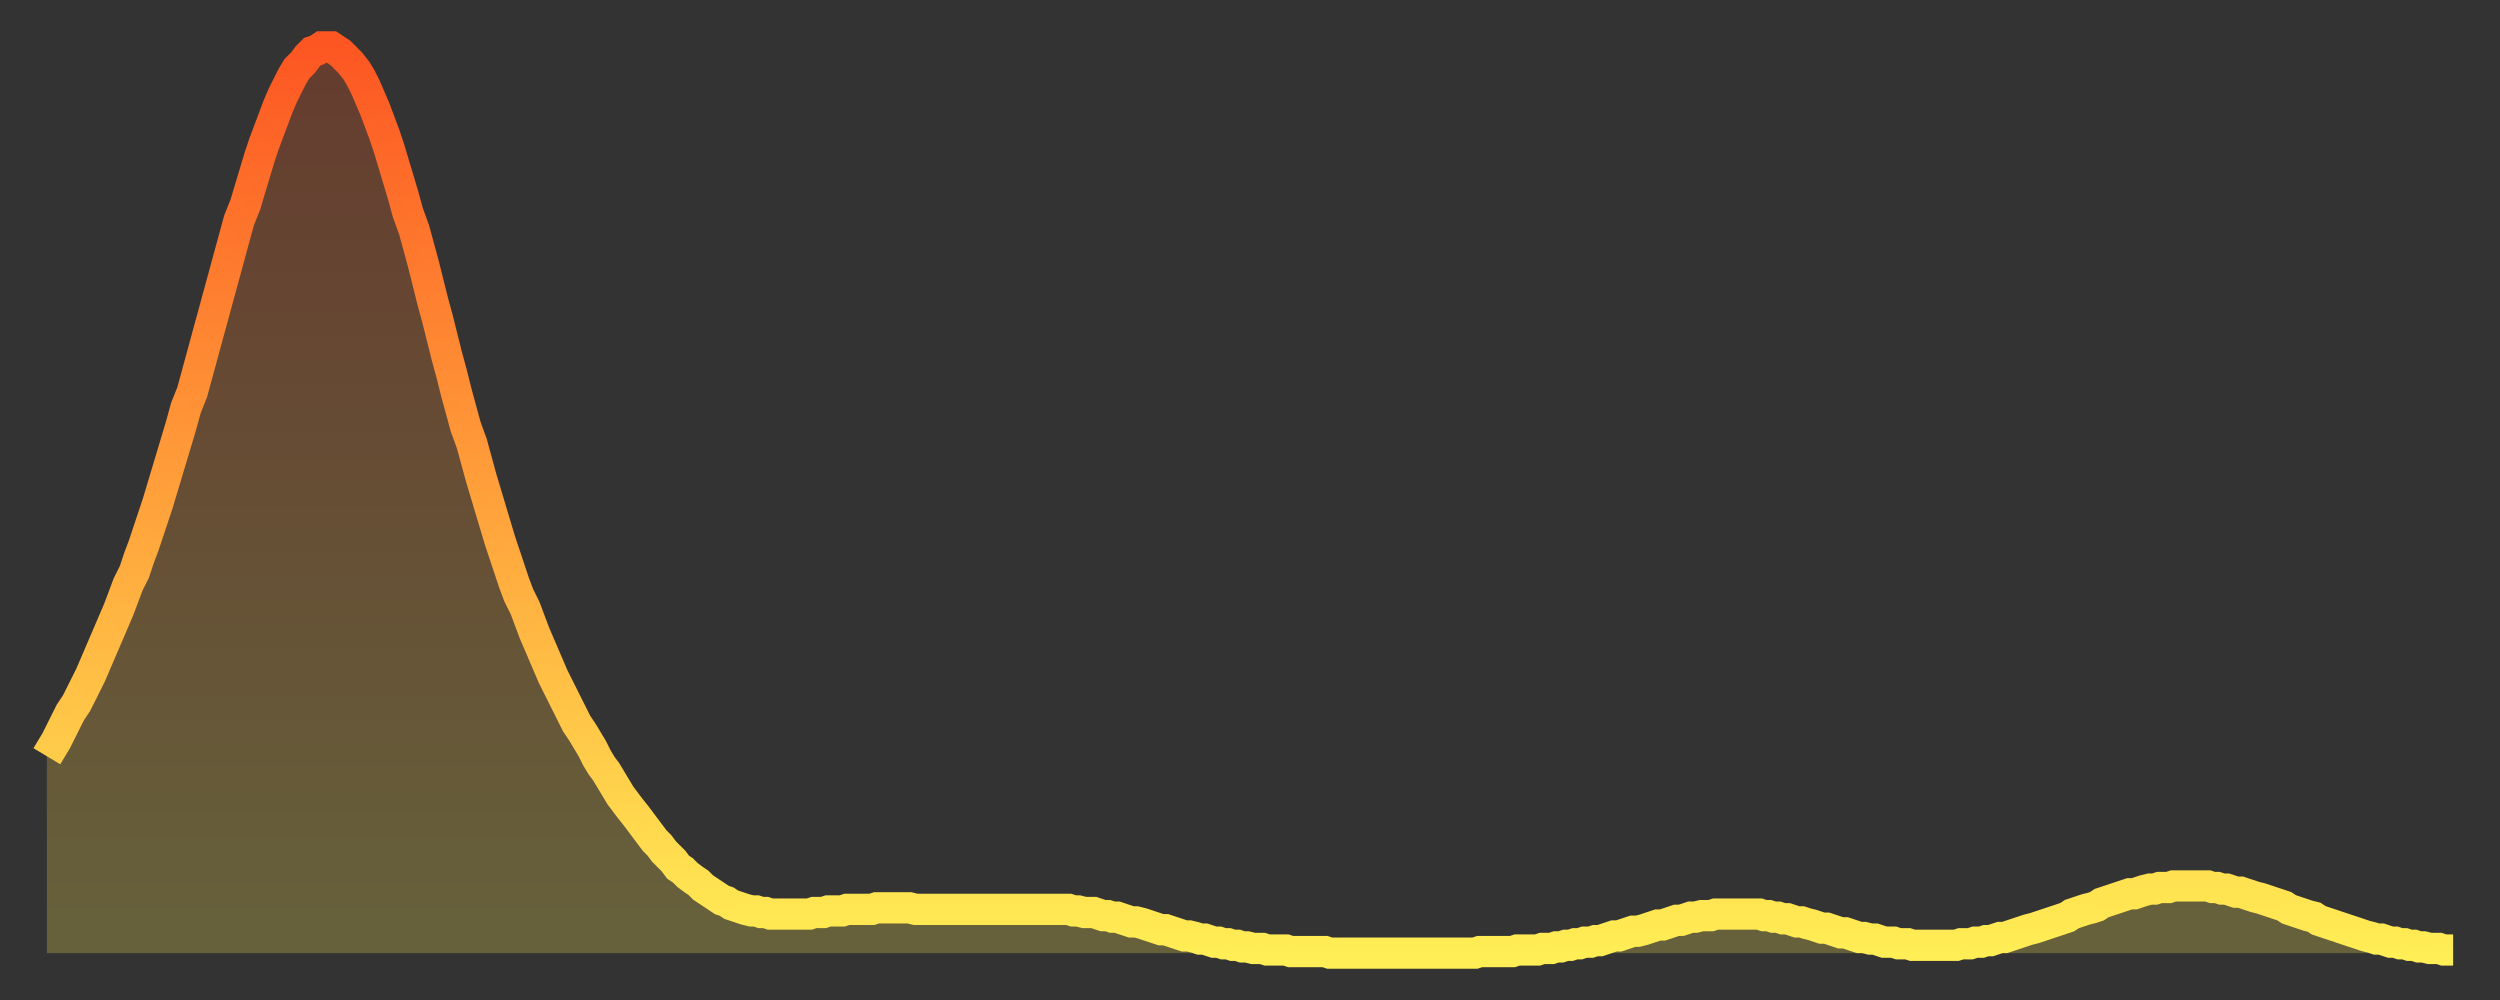 <?xml version="1.0" encoding="utf-8" ?>
<svg baseProfile="full" height="64" version="1.1" width="160" xmlns="http://www.w3.org/2000/svg" xmlns:ev="http://www.w3.org/2001/xml-events" xmlns:xlink="http://www.w3.org/1999/xlink"><rect width="100%" height="100%" fill="#333333" stroke="none"/><defs><linearGradient id="id498688" x1="0" x2="0" y1="0" y2="1"><stop offset="0%" stop-color="#fd5622" /><stop offset="50%" stop-color="#ffa13b" /><stop offset="100%" stop-color="#ffee55" /></linearGradient></defs><g transform="translate(3,3)"><g><path d="M 0.0 45.4 0.3 44.9 0.6 44.4 0.9 43.8 1.2 43.2 1.5 42.6 1.9 42.0 2.2 41.4 2.5 40.8 2.8 40.2 3.1 39.5 3.4 38.8 3.7 38.1 4.0 37.4 4.3 36.7 4.6 36.0 4.9 35.2 5.2 34.4 5.6 33.6 5.9 32.7 6.2 31.9 6.5 31.0 6.8 30.1 7.1 29.2 7.4 28.2 7.7 27.2 8.0 26.2 8.3 25.2 8.6 24.2 8.9 23.1 9.3 22.1 9.6 21.0 9.9 19.9 10.2 18.8 10.5 17.7 10.8 16.6 11.1 15.5 11.4 14.4 11.7 13.3 12.0 12.2 12.3 11.1 12.7 10.1 13.0 9.1 13.3 8.1 13.6 7.1 13.9 6.2 14.2 5.4 14.5 4.6 14.8 3.8 15.1 3.1 15.4 2.5 15.7 1.9 16.0 1.4 16.4 1.0 16.7 0.6 17.0 0.3 17.3 0.2 17.6 0.0 17.9 0.0 18.2 0.0 18.5 0.2 18.8 0.4 19.1 0.7 19.4 1.0 19.8 1.5 20.1 2.0 20.4 2.6 20.7 3.3 21.0 4.0 21.3 4.8 21.6 5.6 21.9 6.5 22.2 7.5 22.5 8.5 22.8 9.5 23.1 10.6 23.5 11.7 23.8 12.8 24.1 13.9 24.4 15.1 24.7 16.3 25.0 17.4 25.3 18.6 25.6 19.8 25.9 20.9 26.2 22.1 26.5 23.2 26.8 24.3 27.2 25.4 27.5 26.5 27.8 27.6 28.1 28.6 28.4 29.6 28.7 30.6 29.0 31.6 29.3 32.5 29.6 33.4 29.9 34.3 30.2 35.1 30.6 35.9 30.9 36.7 31.2 37.5 31.5 38.2 31.8 38.9 32.1 39.6 32.4 40.3 32.7 40.9 33.0 41.5 33.3 42.1 33.6 42.7 33.9 43.3 34.3 43.9 34.6 44.4 34.9 44.9 35.2 45.5 35.5 46.0 35.8 46.4 36.1 46.9 36.4 47.4 36.7 47.9 37.0 48.3 37.3 48.7 37.7 49.2 38.0 49.6 38.3 50.0 38.6 50.4 38.9 50.8 39.2 51.1 39.5 51.5 39.8 51.8 40.1 52.1 40.4 52.5 40.7 52.7 41.0 53.0 41.4 53.3 41.7 53.5 42.0 53.8 42.3 54.0 42.6 54.2 42.9 54.4 43.2 54.6 43.5 54.7 43.8 54.9 44.1 55.0 44.4 55.1 44.7 55.2 45.1 55.3 45.4 55.3 45.7 55.4 46.0 55.4 46.3 55.5 46.6 55.5 46.9 55.5 47.2 55.5 47.5 55.5 47.8 55.5 48.1 55.5 48.5 55.5 48.8 55.5 49.1 55.4 49.4 55.4 49.7 55.4 50.0 55.3 50.3 55.3 50.6 55.3 50.9 55.3 51.2 55.2 51.5 55.2 51.8 55.2 52.2 55.2 52.5 55.2 52.8 55.2 53.1 55.1 53.4 55.1 53.7 55.1 54.0 55.1 54.3 55.1 54.6 55.1 54.9 55.1 55.2 55.1 55.6 55.2 55.9 55.2 56.2 55.2 56.5 55.2 56.8 55.2 57.1 55.2 57.4 55.2 57.7 55.2 58.0 55.2 58.3 55.2 58.6 55.2 58.9 55.2 59.3 55.2 59.6 55.2 59.9 55.2 60.2 55.2 60.5 55.2 60.8 55.2 61.1 55.2 61.4 55.2 61.7 55.2 62.0 55.2 62.3 55.2 62.6 55.2 63.0 55.2 63.3 55.2 63.6 55.2 63.9 55.2 64.2 55.2 64.5 55.2 64.8 55.2 65.1 55.2 65.4 55.2 65.7 55.3 66.0 55.3 66.4 55.4 66.7 55.4 67.0 55.4 67.3 55.5 67.6 55.6 67.9 55.6 68.2 55.7 68.5 55.7 68.8 55.8 69.1 55.9 69.4 56.0 69.7 56.0 70.1 56.1 70.4 56.2 70.7 56.3 71.0 56.4 71.3 56.5 71.6 56.5 71.9 56.6 72.2 56.7 72.5 56.8 72.8 56.9 73.1 56.9 73.5 57.0 73.8 57.1 74.1 57.1 74.4 57.2 74.7 57.3 75.0 57.3 75.3 57.4 75.6 57.4 75.9 57.5 76.2 57.5 76.5 57.6 76.8 57.6 77.2 57.7 77.5 57.7 77.8 57.7 78.1 57.8 78.4 57.8 78.7 57.8 79.0 57.8 79.3 57.8 79.6 57.9 79.9 57.9 80.2 57.9 80.5 57.9 80.9 57.9 81.2 57.9 81.5 57.9 81.8 57.9 82.1 58.0 82.4 58.0 82.7 58.0 83.0 58.0 83.3 58.0 83.6 58.0 83.9 58.0 84.3 58.0 84.6 58.0 84.9 58.0 85.2 58.0 85.5 58.0 85.8 58.0 86.1 58.0 86.4 58.0 86.7 58.0 87.0 58.0 87.3 58.0 87.6 58.0 88.0 58.0 88.3 58.0 88.6 58.0 88.9 58.0 89.2 58.0 89.5 58.0 89.8 58.0 90.1 58.0 90.4 58.0 90.7 58.0 91.0 58.0 91.4 58.0 91.7 57.9 92.0 57.9 92.3 57.9 92.6 57.9 92.9 57.9 93.2 57.9 93.5 57.9 93.8 57.9 94.1 57.8 94.4 57.8 94.7 57.8 95.1 57.8 95.4 57.8 95.7 57.7 96.0 57.7 96.3 57.7 96.6 57.6 96.9 57.6 97.2 57.5 97.5 57.5 97.8 57.4 98.1 57.4 98.4 57.3 98.8 57.3 99.1 57.2 99.4 57.2 99.7 57.1 100.0 57.0 100.3 56.9 100.6 56.9 100.9 56.8 101.2 56.7 101.5 56.6 101.8 56.6 102.2 56.5 102.5 56.4 102.8 56.3 103.1 56.2 103.4 56.2 103.7 56.1 104.0 56.0 104.3 55.9 104.6 55.9 104.9 55.8 105.2 55.7 105.5 55.7 105.9 55.6 106.2 55.6 106.5 55.6 106.8 55.5 107.1 55.5 107.4 55.5 107.7 55.5 108.0 55.5 108.3 55.5 108.6 55.5 108.9 55.5 109.3 55.5 109.6 55.5 109.9 55.6 110.2 55.6 110.5 55.7 110.8 55.7 111.1 55.8 111.4 55.8 111.7 55.9 112.0 56.0 112.3 56.0 112.6 56.1 113.0 56.2 113.3 56.3 113.6 56.4 113.9 56.4 114.2 56.5 114.5 56.6 114.8 56.7 115.1 56.7 115.4 56.8 115.7 56.9 116.0 57.0 116.3 57.0 116.7 57.1 117.0 57.1 117.3 57.2 117.6 57.3 117.9 57.3 118.2 57.3 118.5 57.4 118.8 57.4 119.1 57.4 119.4 57.5 119.7 57.5 120.1 57.5 120.4 57.5 120.7 57.5 121.0 57.5 121.3 57.5 121.6 57.5 121.9 57.5 122.2 57.5 122.5 57.4 122.8 57.4 123.1 57.4 123.4 57.3 123.8 57.3 124.1 57.2 124.4 57.2 124.7 57.1 125.0 57.0 125.3 57.0 125.6 56.9 125.9 56.8 126.2 56.7 126.5 56.6 126.8 56.5 127.2 56.4 127.5 56.3 127.8 56.2 128.1 56.1 128.4 56.0 128.7 55.9 129.0 55.8 129.3 55.7 129.6 55.5 129.9 55.4 130.2 55.3 130.5 55.2 130.9 55.1 131.2 55.0 131.5 54.8 131.8 54.7 132.1 54.6 132.4 54.5 132.7 54.4 133.0 54.3 133.3 54.2 133.6 54.2 133.9 54.1 134.2 54.0 134.6 53.9 134.9 53.9 135.2 53.8 135.5 53.8 135.8 53.8 136.1 53.7 136.4 53.7 136.7 53.7 137.0 53.7 137.3 53.7 137.6 53.7 138.0 53.7 138.3 53.7 138.6 53.8 138.9 53.8 139.2 53.9 139.5 53.9 139.8 54.0 140.1 54.1 140.4 54.1 140.7 54.2 141.0 54.3 141.3 54.4 141.7 54.5 142.0 54.6 142.3 54.7 142.6 54.8 142.9 54.9 143.2 55.0 143.5 55.2 143.8 55.3 144.1 55.4 144.4 55.5 144.7 55.6 145.1 55.7 145.4 55.9 145.7 56.0 146.0 56.1 146.3 56.2 146.6 56.3 146.9 56.4 147.2 56.5 147.5 56.6 147.8 56.7 148.1 56.8 148.4 56.9 148.8 57.0 149.1 57.1 149.4 57.1 149.7 57.2 150.0 57.3 150.3 57.3 150.6 57.4 150.9 57.4 151.2 57.5 151.5 57.5 151.8 57.6 152.1 57.6 152.5 57.7 152.8 57.7 153.1 57.7 153.4 57.8 153.7 57.8 154.0 57.8" fill="none" id="graph-curve" opacity="1" stroke="url(#id498688)" stroke-width="2" /><path d="M 0 58 L 0.0 45.4 0.3 44.9 0.6 44.4 0.9 43.8 1.2 43.2 1.5 42.6 1.9 42.0 2.2 41.4 2.5 40.8 2.8 40.2 3.1 39.5 3.4 38.8 3.7 38.1 4.0 37.4 4.3 36.7 4.6 36.0 4.9 35.2 5.2 34.4 5.6 33.6 5.9 32.7 6.2 31.9 6.5 31.0 6.8 30.1 7.1 29.2 7.4 28.2 7.7 27.2 8.0 26.2 8.3 25.2 8.6 24.2 8.9 23.1 9.3 22.1 9.6 21.0 9.9 19.9 10.2 18.8 10.5 17.7 10.8 16.6 11.1 15.5 11.4 14.4 11.7 13.3 12.0 12.2 12.3 11.1 12.7 10.1 13.0 9.1 13.3 8.1 13.6 7.1 13.9 6.2 14.2 5.4 14.5 4.6 14.8 3.8 15.1 3.1 15.4 2.5 15.7 1.9 16.0 1.4 16.4 1.0 16.7 0.6 17.0 0.3 17.3 0.2 17.6 0.0 17.9 0.0 18.2 0.0 18.5 0.2 18.8 0.4 19.1 0.7 19.4 1.0 19.8 1.5 20.1 2.0 20.4 2.6 20.7 3.3 21.0 4.0 21.3 4.8 21.6 5.6 21.9 6.5 22.2 7.5 22.5 8.5 22.8 9.5 23.1 10.6 23.5 11.7 23.8 12.8 24.1 13.9 24.4 15.1 24.7 16.3 25.0 17.4 25.3 18.6 25.6 19.8 25.9 20.9 26.2 22.1 26.5 23.2 26.8 24.3 27.2 25.4 27.5 26.5 27.8 27.6 28.1 28.6 28.4 29.6 28.7 30.6 29.0 31.6 29.3 32.5 29.6 33.4 29.9 34.3 30.2 35.1 30.6 35.9 30.9 36.7 31.2 37.5 31.5 38.2 31.8 38.9 32.1 39.6 32.4 40.3 32.7 40.9 33.0 41.5 33.3 42.1 33.6 42.7 33.9 43.3 34.3 43.9 34.6 44.4 34.9 44.9 35.2 45.5 35.5 46.0 35.8 46.4 36.1 46.9 36.4 47.4 36.7 47.9 37.0 48.3 37.3 48.7 37.7 49.2 38.0 49.6 38.3 50.0 38.6 50.4 38.9 50.8 39.2 51.1 39.5 51.5 39.8 51.8 40.1 52.1 40.4 52.5 40.7 52.7 41.0 53.0 41.4 53.3 41.7 53.5 42.0 53.8 42.3 54.0 42.6 54.2 42.9 54.4 43.2 54.6 43.5 54.7 43.8 54.9 44.1 55.0 44.4 55.1 44.7 55.2 45.1 55.3 45.4 55.3 45.7 55.4 46.0 55.4 46.3 55.5 46.6 55.5 46.9 55.5 47.2 55.5 47.5 55.5 47.8 55.5 48.1 55.5 48.5 55.5 48.8 55.5 49.1 55.4 49.4 55.4 49.7 55.4 50.0 55.3 50.3 55.3 50.6 55.3 50.9 55.3 51.2 55.2 51.5 55.2 51.8 55.2 52.2 55.2 52.5 55.2 52.8 55.2 53.1 55.1 53.4 55.1 53.7 55.1 54.0 55.1 54.3 55.1 54.6 55.1 54.9 55.1 55.2 55.1 55.6 55.2 55.9 55.2 56.2 55.2 56.5 55.2 56.8 55.2 57.1 55.2 57.4 55.2 57.7 55.2 58.0 55.2 58.3 55.2 58.6 55.2 58.9 55.2 59.3 55.2 59.6 55.2 59.9 55.2 60.2 55.2 60.5 55.2 60.8 55.2 61.1 55.2 61.4 55.2 61.7 55.2 62.0 55.2 62.3 55.2 62.6 55.2 63.0 55.2 63.3 55.2 63.6 55.2 63.9 55.2 64.2 55.2 64.5 55.2 64.8 55.2 65.1 55.2 65.4 55.2 65.7 55.3 66.0 55.3 66.4 55.4 66.7 55.4 67.0 55.4 67.3 55.5 67.6 55.6 67.9 55.6 68.2 55.7 68.5 55.7 68.8 55.8 69.1 55.9 69.4 56.0 69.7 56.0 70.1 56.1 70.4 56.2 70.7 56.3 71.0 56.4 71.3 56.5 71.6 56.5 71.9 56.6 72.2 56.7 72.5 56.8 72.8 56.9 73.1 56.9 73.5 57.0 73.8 57.1 74.1 57.1 74.4 57.2 74.7 57.3 75.0 57.3 75.3 57.4 75.6 57.4 75.9 57.5 76.2 57.5 76.5 57.6 76.8 57.6 77.2 57.7 77.5 57.7 77.8 57.7 78.1 57.8 78.4 57.8 78.7 57.8 79.0 57.8 79.3 57.8 79.6 57.9 79.9 57.9 80.2 57.9 80.5 57.9 80.9 57.9 81.2 57.9 81.5 57.9 81.8 57.9 82.1 58.0 82.4 58.0 82.7 58.0 83.0 58.0 83.3 58.0 83.6 58.0 83.9 58.0 84.3 58.0 84.6 58.0 84.9 58.0 85.2 58.0 85.5 58.0 85.8 58.0 86.1 58.0 86.4 58.0 86.7 58.0 87.0 58.0 87.3 58.0 87.6 58.0 88.0 58.0 88.3 58.0 88.6 58.0 88.9 58.0 89.2 58.0 89.5 58.0 89.8 58.0 90.1 58.0 90.4 58.0 90.7 58.0 91.0 58.0 91.4 58.0 91.7 57.9 92.0 57.9 92.3 57.9 92.6 57.9 92.9 57.9 93.2 57.9 93.5 57.9 93.8 57.9 94.1 57.8 94.4 57.8 94.7 57.8 95.1 57.8 95.4 57.8 95.7 57.7 96.0 57.7 96.3 57.7 96.6 57.6 96.9 57.6 97.2 57.5 97.5 57.5 97.8 57.4 98.1 57.4 98.4 57.3 98.8 57.3 99.1 57.2 99.4 57.2 99.7 57.1 100.0 57.0 100.3 56.9 100.6 56.9 100.9 56.8 101.2 56.7 101.5 56.6 101.8 56.6 102.2 56.5 102.5 56.4 102.8 56.3 103.1 56.2 103.4 56.2 103.7 56.1 104.0 56.0 104.3 55.9 104.6 55.9 104.9 55.8 105.2 55.7 105.5 55.7 105.9 55.6 106.2 55.6 106.5 55.6 106.8 55.5 107.1 55.5 107.4 55.5 107.7 55.5 108.0 55.5 108.3 55.5 108.6 55.5 108.9 55.5 109.3 55.5 109.6 55.5 109.9 55.6 110.2 55.6 110.5 55.7 110.8 55.7 111.1 55.8 111.4 55.8 111.7 55.9 112.0 56.0 112.3 56.0 112.6 56.1 113.0 56.2 113.3 56.3 113.6 56.4 113.9 56.4 114.2 56.5 114.5 56.6 114.8 56.7 115.1 56.7 115.4 56.8 115.7 56.9 116.0 57.0 116.3 57.0 116.7 57.1 117.0 57.1 117.3 57.2 117.6 57.3 117.9 57.3 118.2 57.3 118.5 57.4 118.8 57.4 119.1 57.4 119.4 57.5 119.7 57.5 120.1 57.5 120.4 57.5 120.7 57.5 121.0 57.5 121.3 57.5 121.6 57.5 121.9 57.5 122.2 57.5 122.5 57.4 122.8 57.4 123.1 57.4 123.4 57.3 123.8 57.3 124.1 57.2 124.4 57.2 124.7 57.1 125.0 57.0 125.3 57.0 125.6 56.9 125.9 56.8 126.2 56.7 126.5 56.6 126.8 56.5 127.2 56.4 127.5 56.3 127.8 56.2 128.1 56.1 128.4 56.0 128.7 55.9 129.0 55.8 129.3 55.7 129.6 55.5 129.9 55.4 130.2 55.3 130.5 55.2 130.9 55.1 131.2 55.0 131.5 54.8 131.8 54.7 132.1 54.6 132.4 54.5 132.7 54.4 133.0 54.3 133.3 54.2 133.6 54.2 133.9 54.1 134.2 54.0 134.6 53.9 134.9 53.9 135.2 53.8 135.5 53.8 135.8 53.8 136.1 53.7 136.4 53.7 136.7 53.7 137.0 53.7 137.3 53.7 137.6 53.7 138.0 53.7 138.3 53.7 138.6 53.8 138.9 53.8 139.2 53.9 139.5 53.9 139.8 54.0 140.1 54.1 140.4 54.1 140.7 54.2 141.0 54.3 141.3 54.4 141.7 54.5 142.0 54.6 142.3 54.7 142.6 54.8 142.9 54.9 143.2 55.0 143.5 55.2 143.8 55.3 144.1 55.4 144.4 55.5 144.7 55.6 145.1 55.7 145.4 55.9 145.7 56.0 146.0 56.1 146.3 56.2 146.6 56.3 146.9 56.4 147.2 56.5 147.5 56.6 147.8 56.7 148.1 56.8 148.4 56.9 148.8 57.0 149.1 57.1 149.4 57.1 149.7 57.2 150.0 57.3 150.3 57.3 150.6 57.4 150.9 57.4 151.2 57.5 151.5 57.5 151.8 57.6 152.1 57.6 152.5 57.7 152.8 57.7 153.1 57.7 153.4 57.8 153.7 57.8 154.0 57.8 154 58" fill="url(#id498688)" fill-opacity=".25" id="graph-shadow" /></g></g></svg>